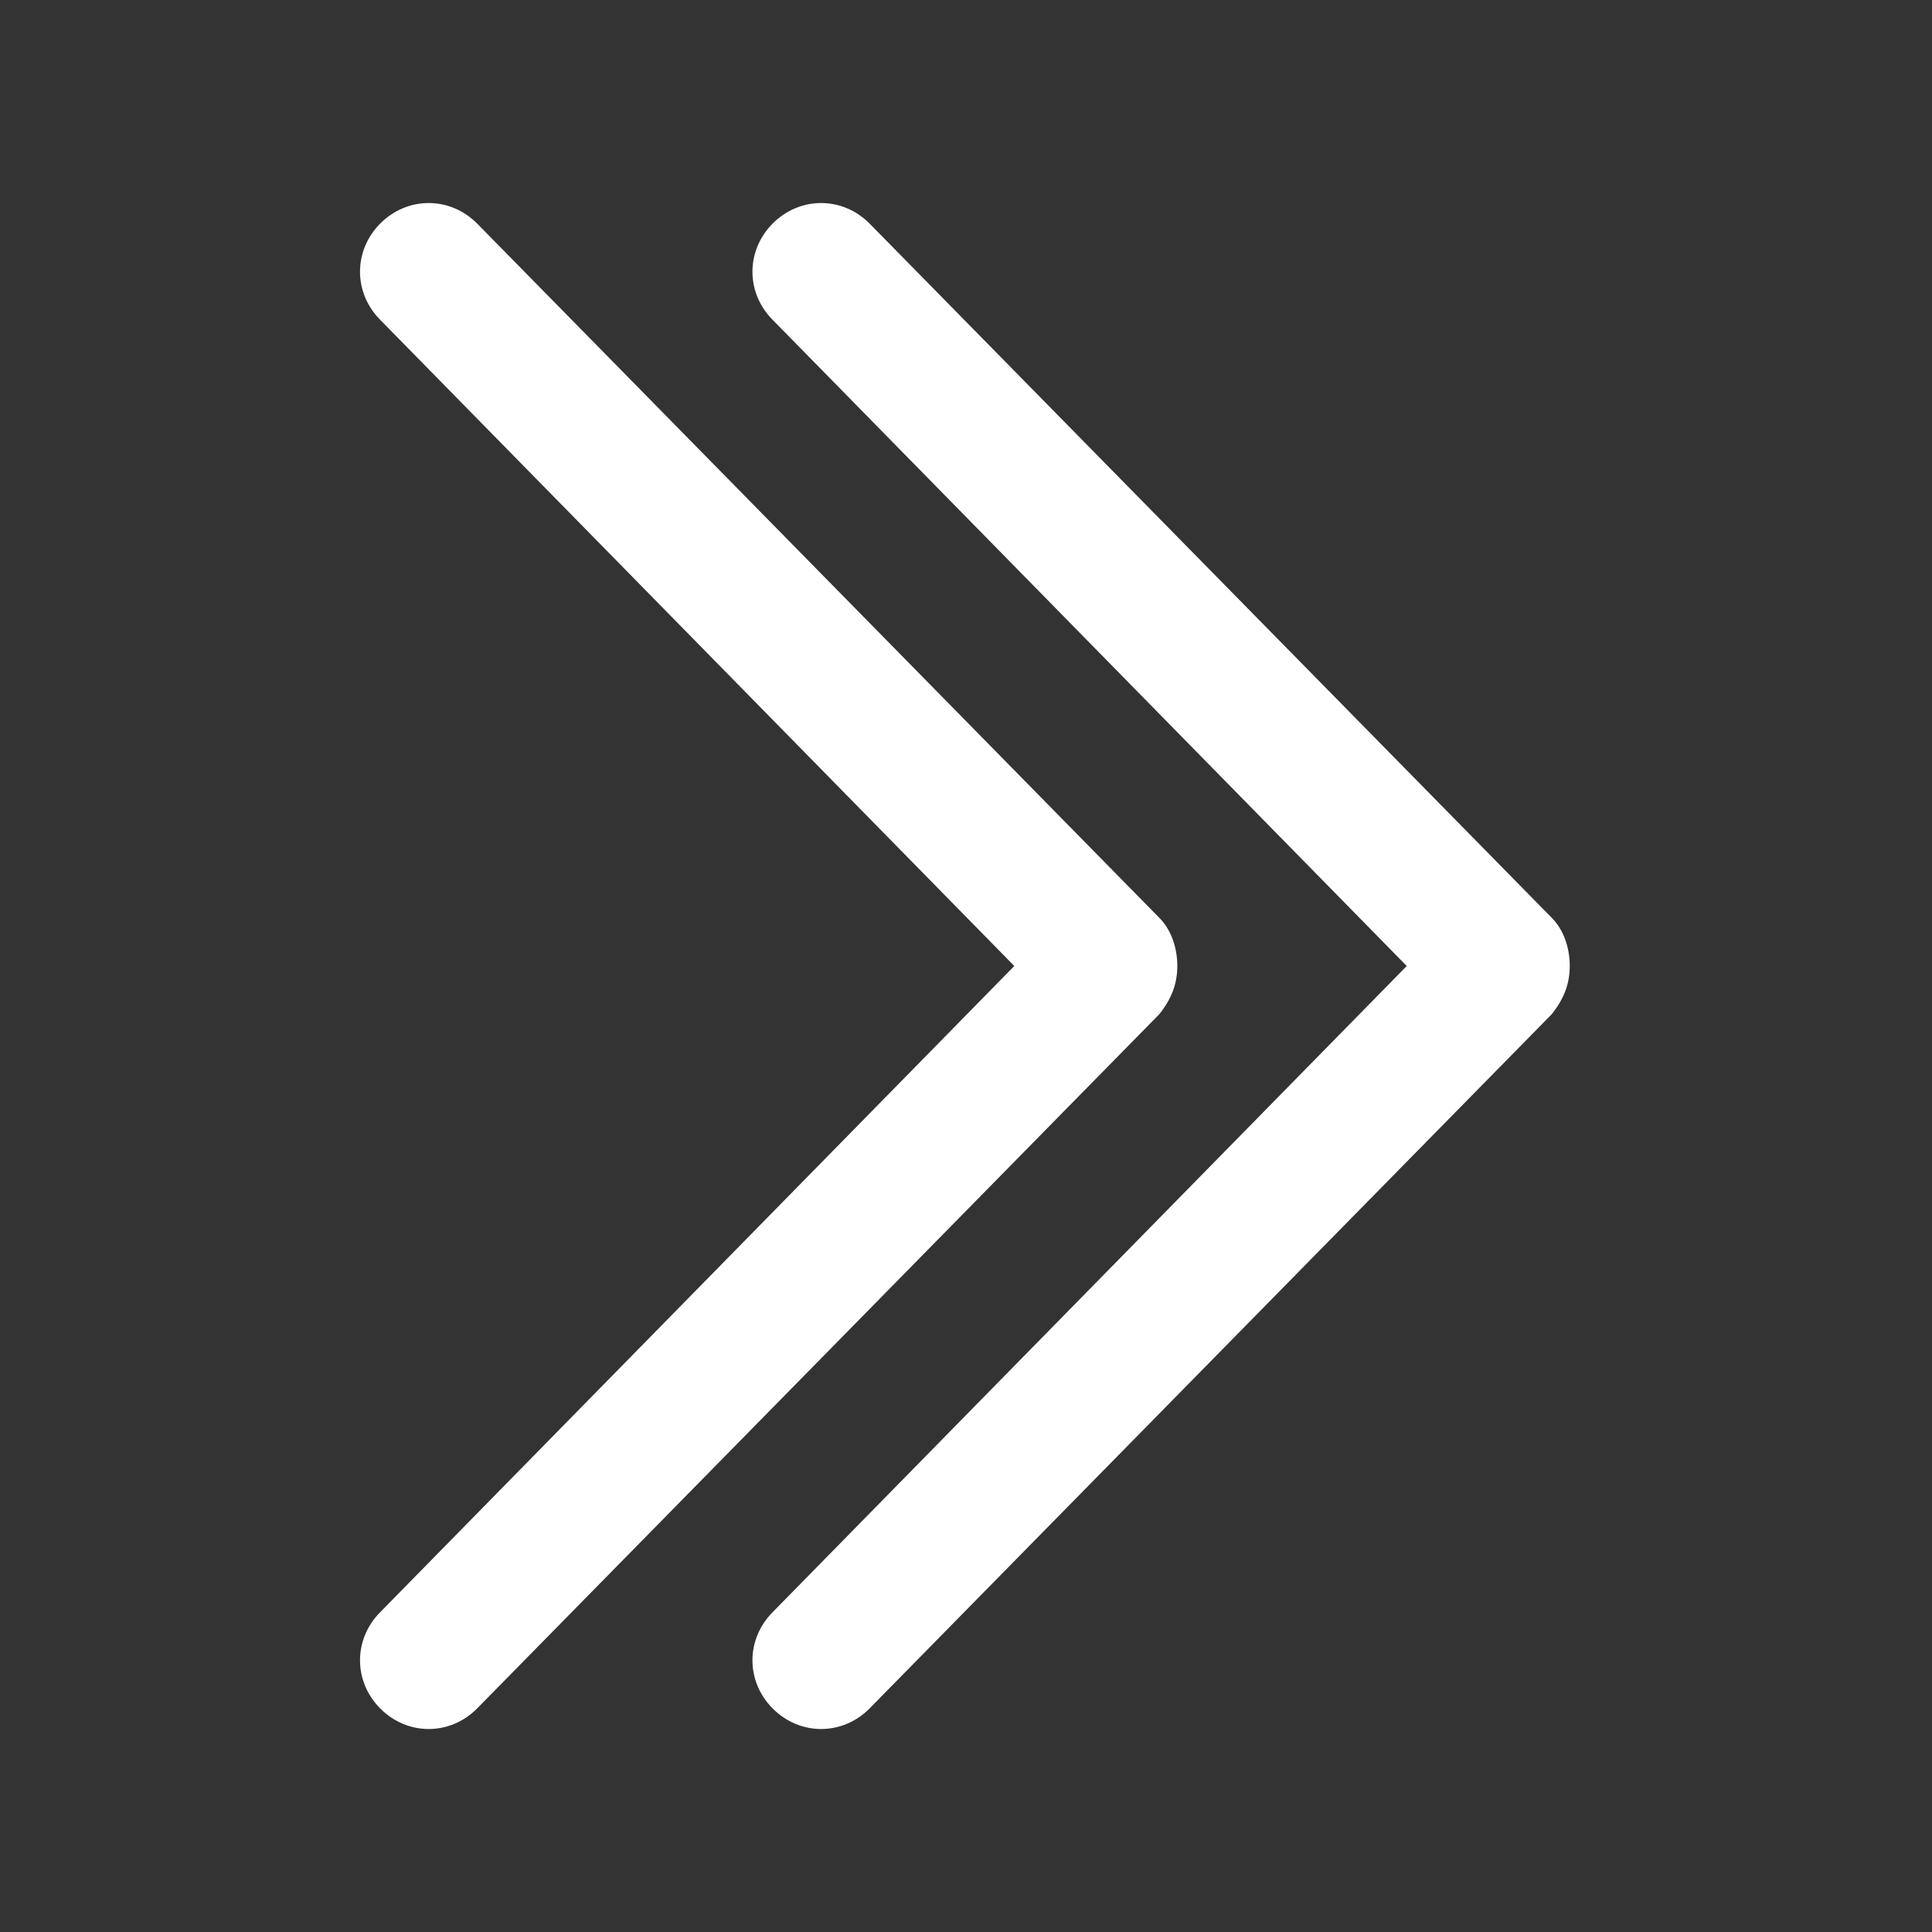 <svg width="24" height="24" viewBox="0 0 24 24" fill="none" xmlns="http://www.w3.org/2000/svg">
<rect x="0" y="0" width="24" height="24" fill="#333333" stroke="none"/>
<path d="M14.4 11.4C14.55 11.55 14.625 11.775 14.625 12C14.625 12.225 14.55 12.413 14.4 12.6L5.925 21.225C5.588 21.563 5.063 21.563 4.725 21.225C4.388 20.888 4.388 20.363 4.725 20.025L12.6 12L4.725 3.975C4.388 3.638 4.388 3.113 4.725 2.775C5.063 2.438 5.588 2.438 5.925 2.775L14.4 11.4Z" fill="white"/>
<path d="M9.6 20.025L17.475 12L9.6 3.975C9.263 3.638 9.263 3.113 9.6 2.775C9.938 2.438 10.463 2.438 10.8 2.775L19.275 11.4C19.425 11.55 19.5 11.775 19.5 12C19.5 12.225 19.425 12.413 19.275 12.6L10.8 21.225C10.463 21.563 9.938 21.563 9.6 21.225C9.263 20.888 9.263 20.363 9.6 20.025Z" fill="white"/>
</svg>
